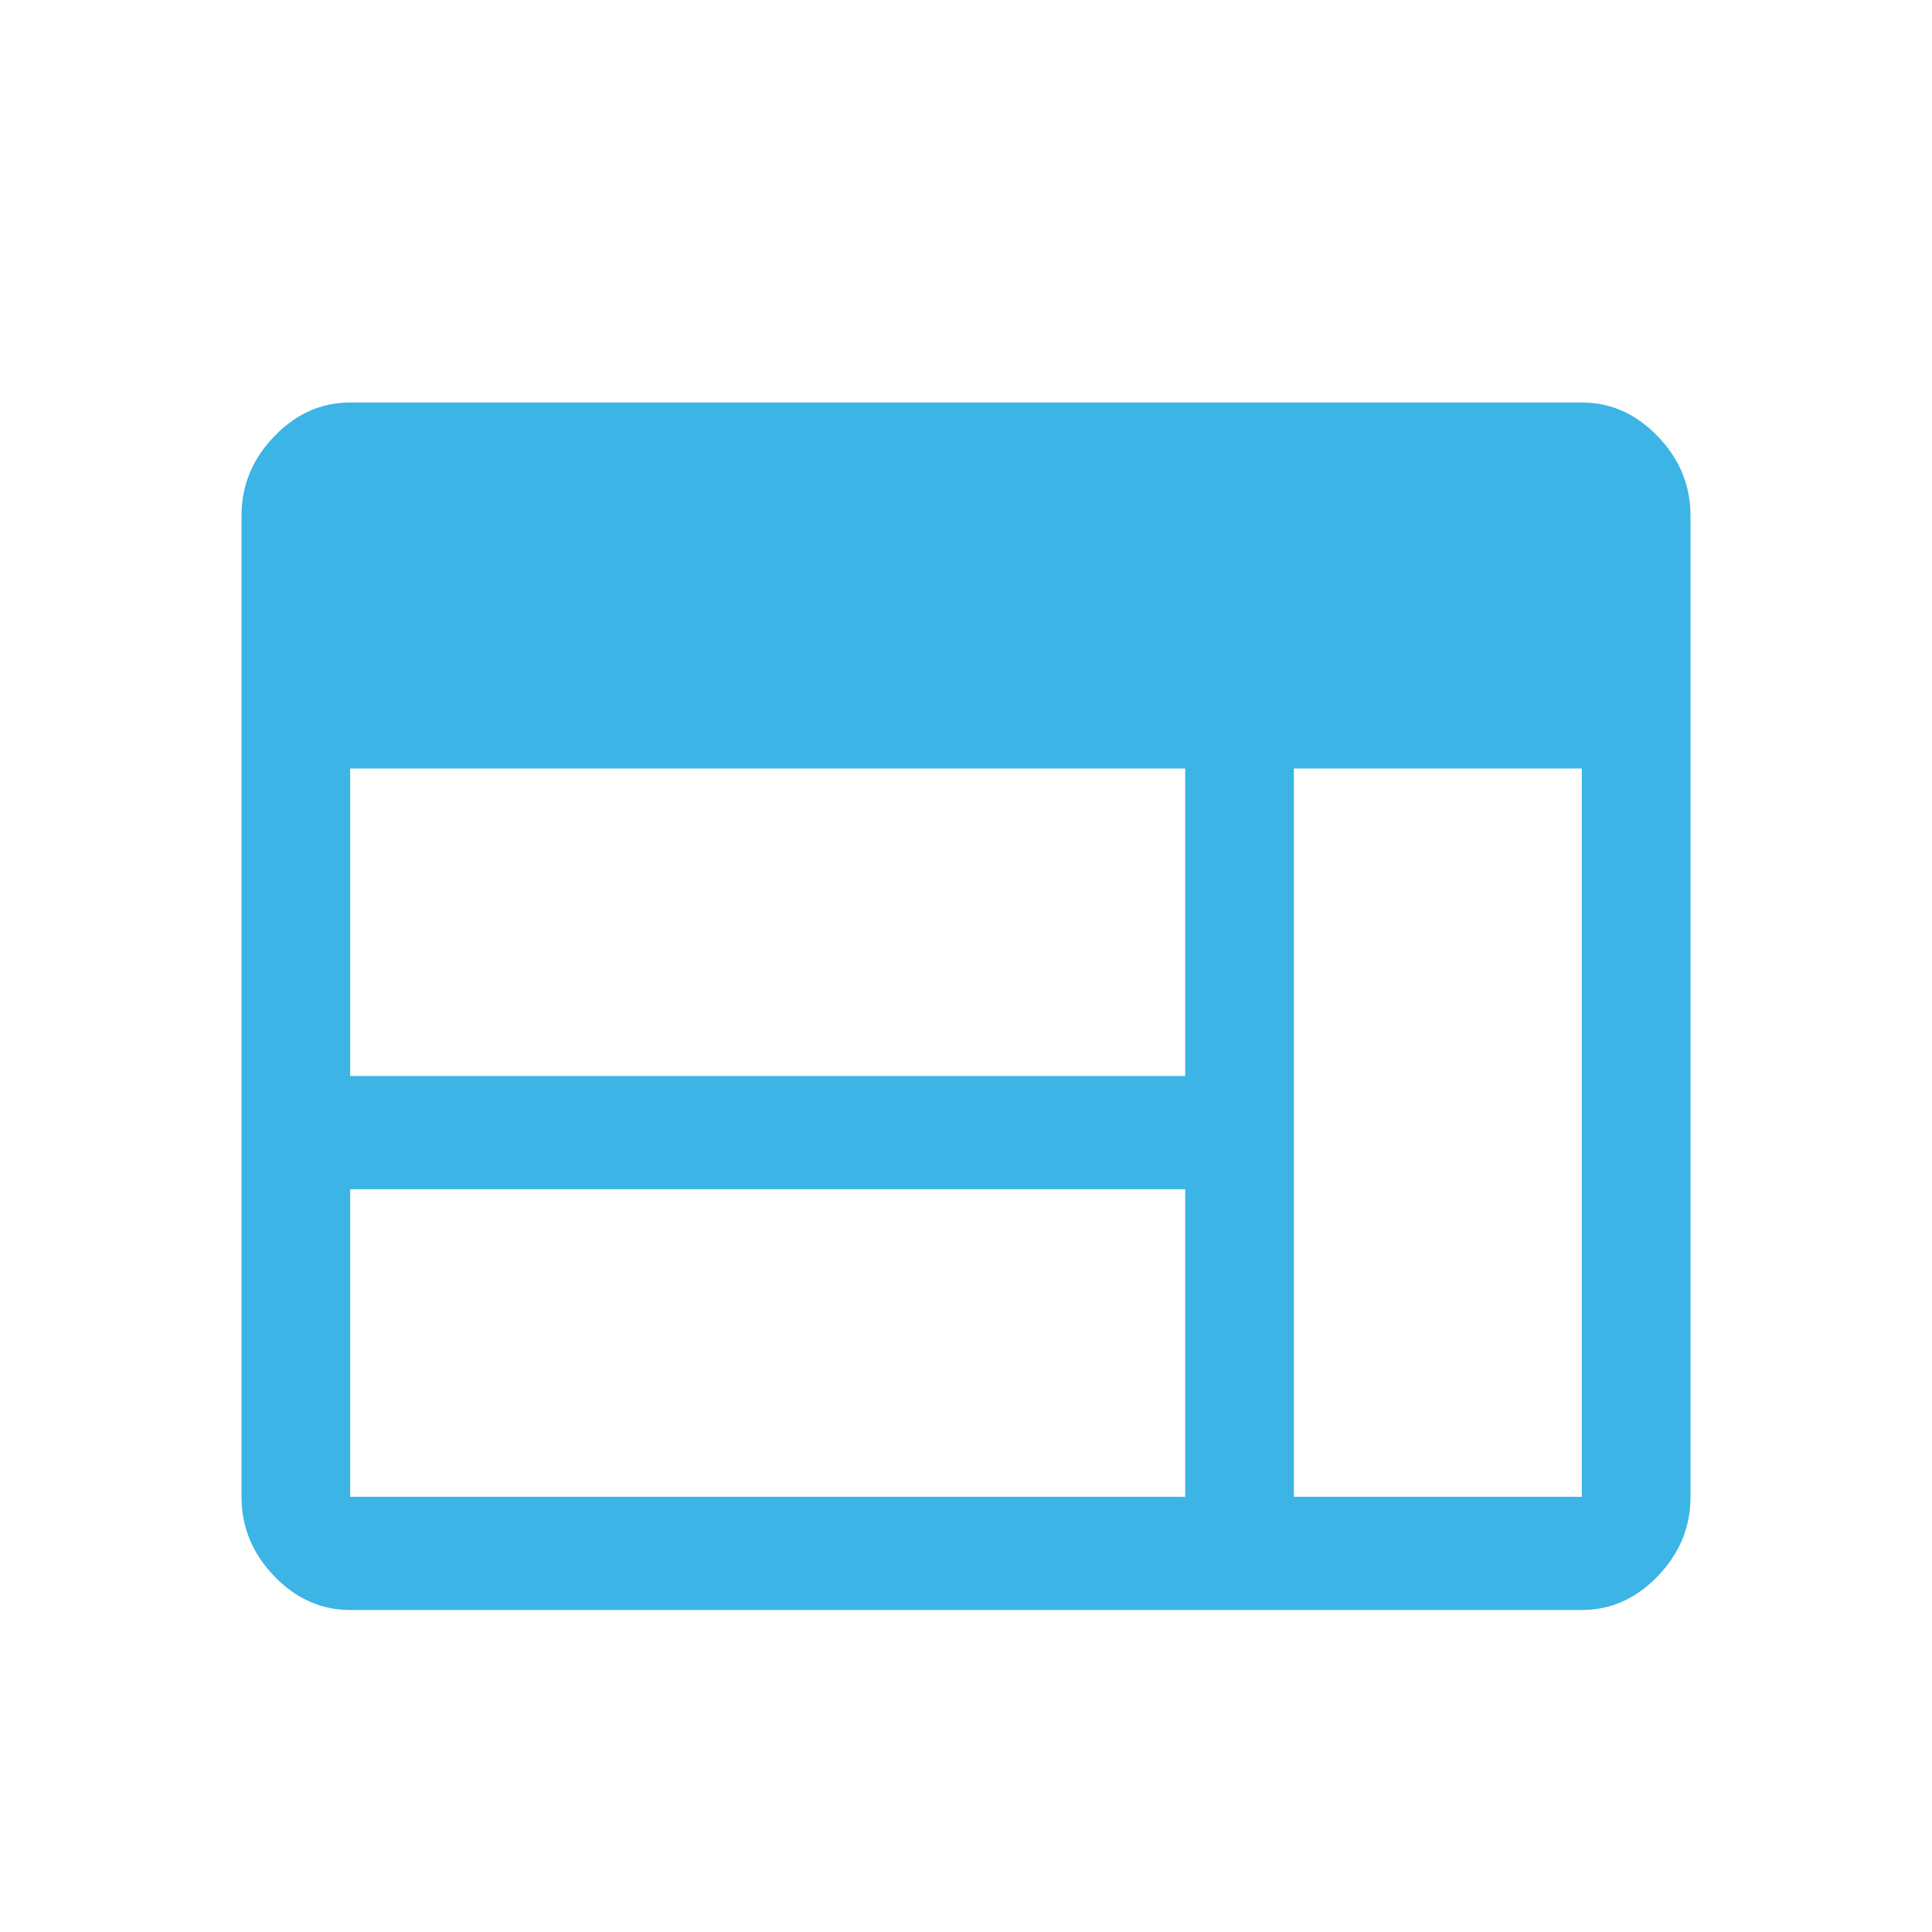 <?xml version="1.0" encoding="UTF-8"?>
<svg xmlns="http://www.w3.org/2000/svg" width="24" height="24" viewBox="0 0 24 24" fill="none">
  <mask id="mask0_140_481" style="mask-type:alpha" maskUnits="userSpaceOnUse" x="0" y="0" width="24" height="24">
    <rect width="24" height="24" fill="#D9D9D9"></rect>
  </mask>
  <g mask="url(#mask0_140_481)">
    <path d="M4.35 20C3.99 20 3.675 19.859 3.405 19.578C3.135 19.297 3 18.969 3 18.594V6.406C3 6.031 3.135 5.703 3.405 5.422C3.675 5.141 3.99 5 4.35 5H19.65C20.01 5 20.325 5.141 20.595 5.422C20.865 5.703 21 6.031 21 6.406V18.594C21 18.969 20.865 19.297 20.595 19.578C20.325 19.859 20.01 20 19.65 20H4.35ZM4.35 18.594H14.723V14.773H4.35V18.594ZM16.073 18.594H19.65V9.547H16.073V18.594ZM4.35 13.367H14.723V9.547H4.35V13.367Z" fill="#3CB4E5"></path>
  </g>
</svg>
